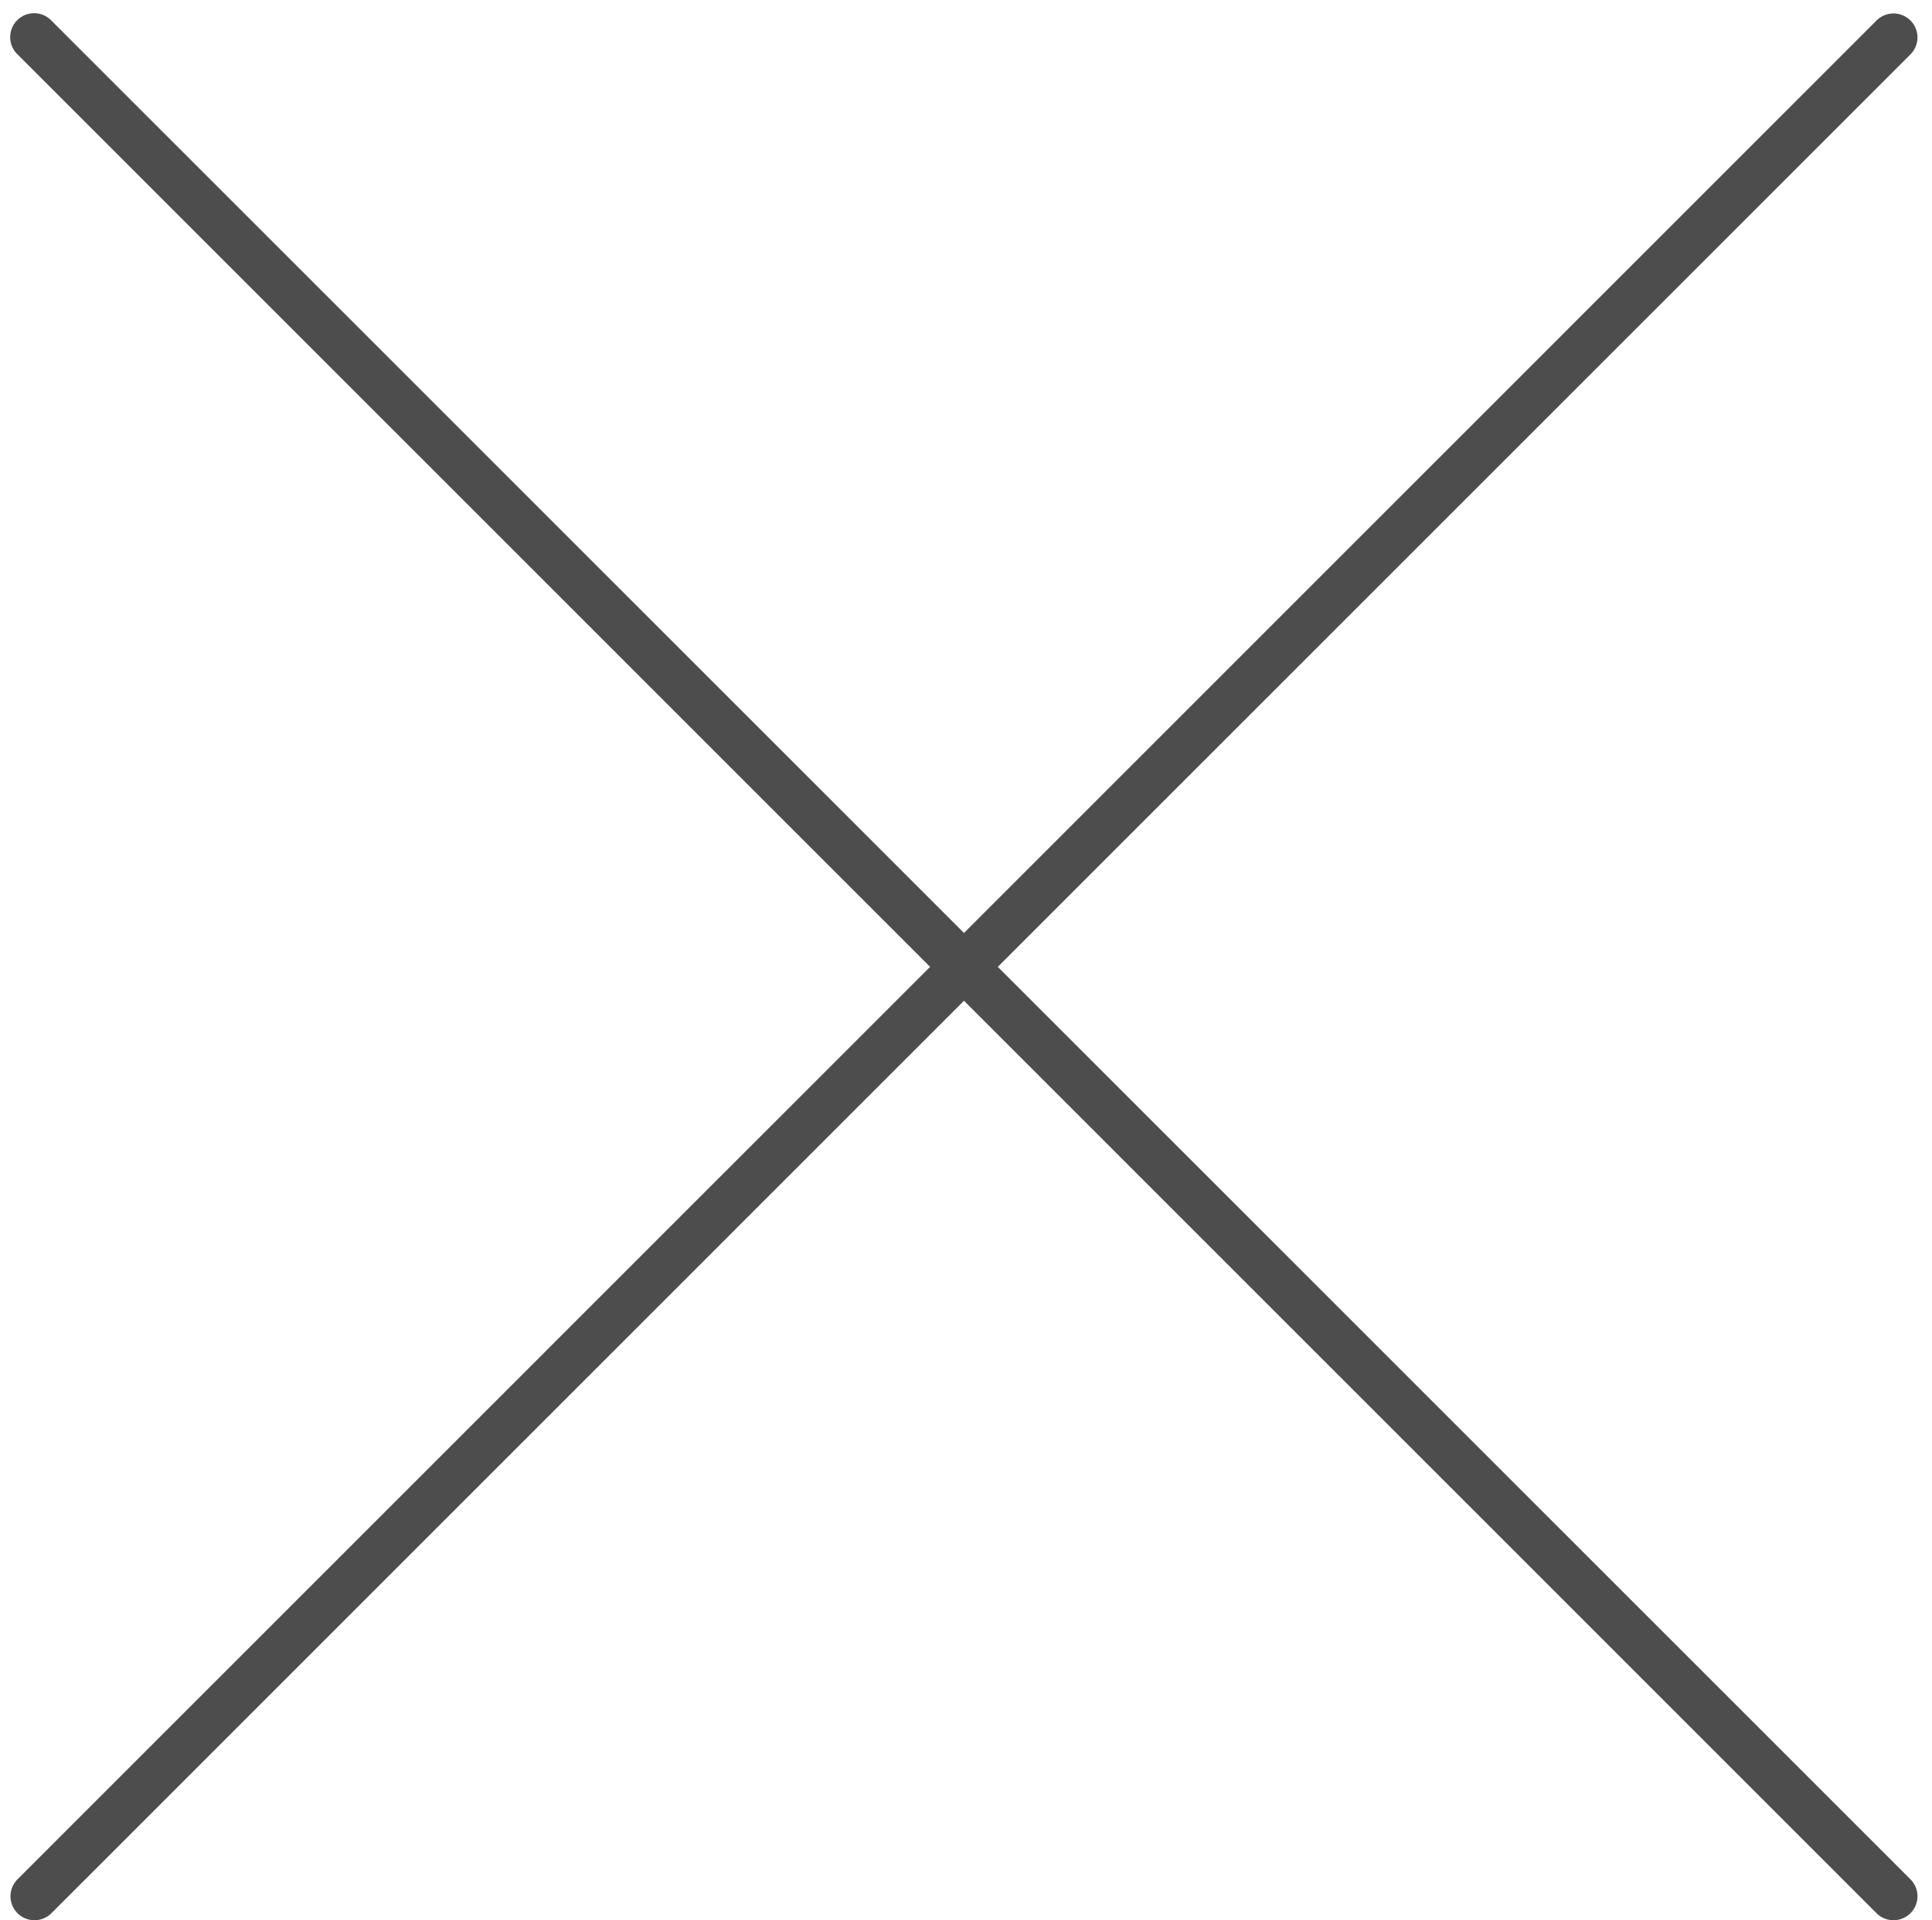 <svg id="圖層_1" data-name="圖層 1" xmlns="http://www.w3.org/2000/svg" viewBox="0 0 20.17 20.05"><defs><style>.cls-1{fill:#4d4d4d;}</style></defs><title>icon-close</title><path class="cls-1" d="M10.417,10.096,19.945.568A.25.25,0,1,0,19.591.214L10.064,9.742.536.214A.25.25,0,1,0,.183.568l9.527,9.528L.183,19.624a.25.25,0,0,0,.354.354l9.527-9.528,9.527,9.528a.25.25,0,0,0,.354-.354Z"/></svg>